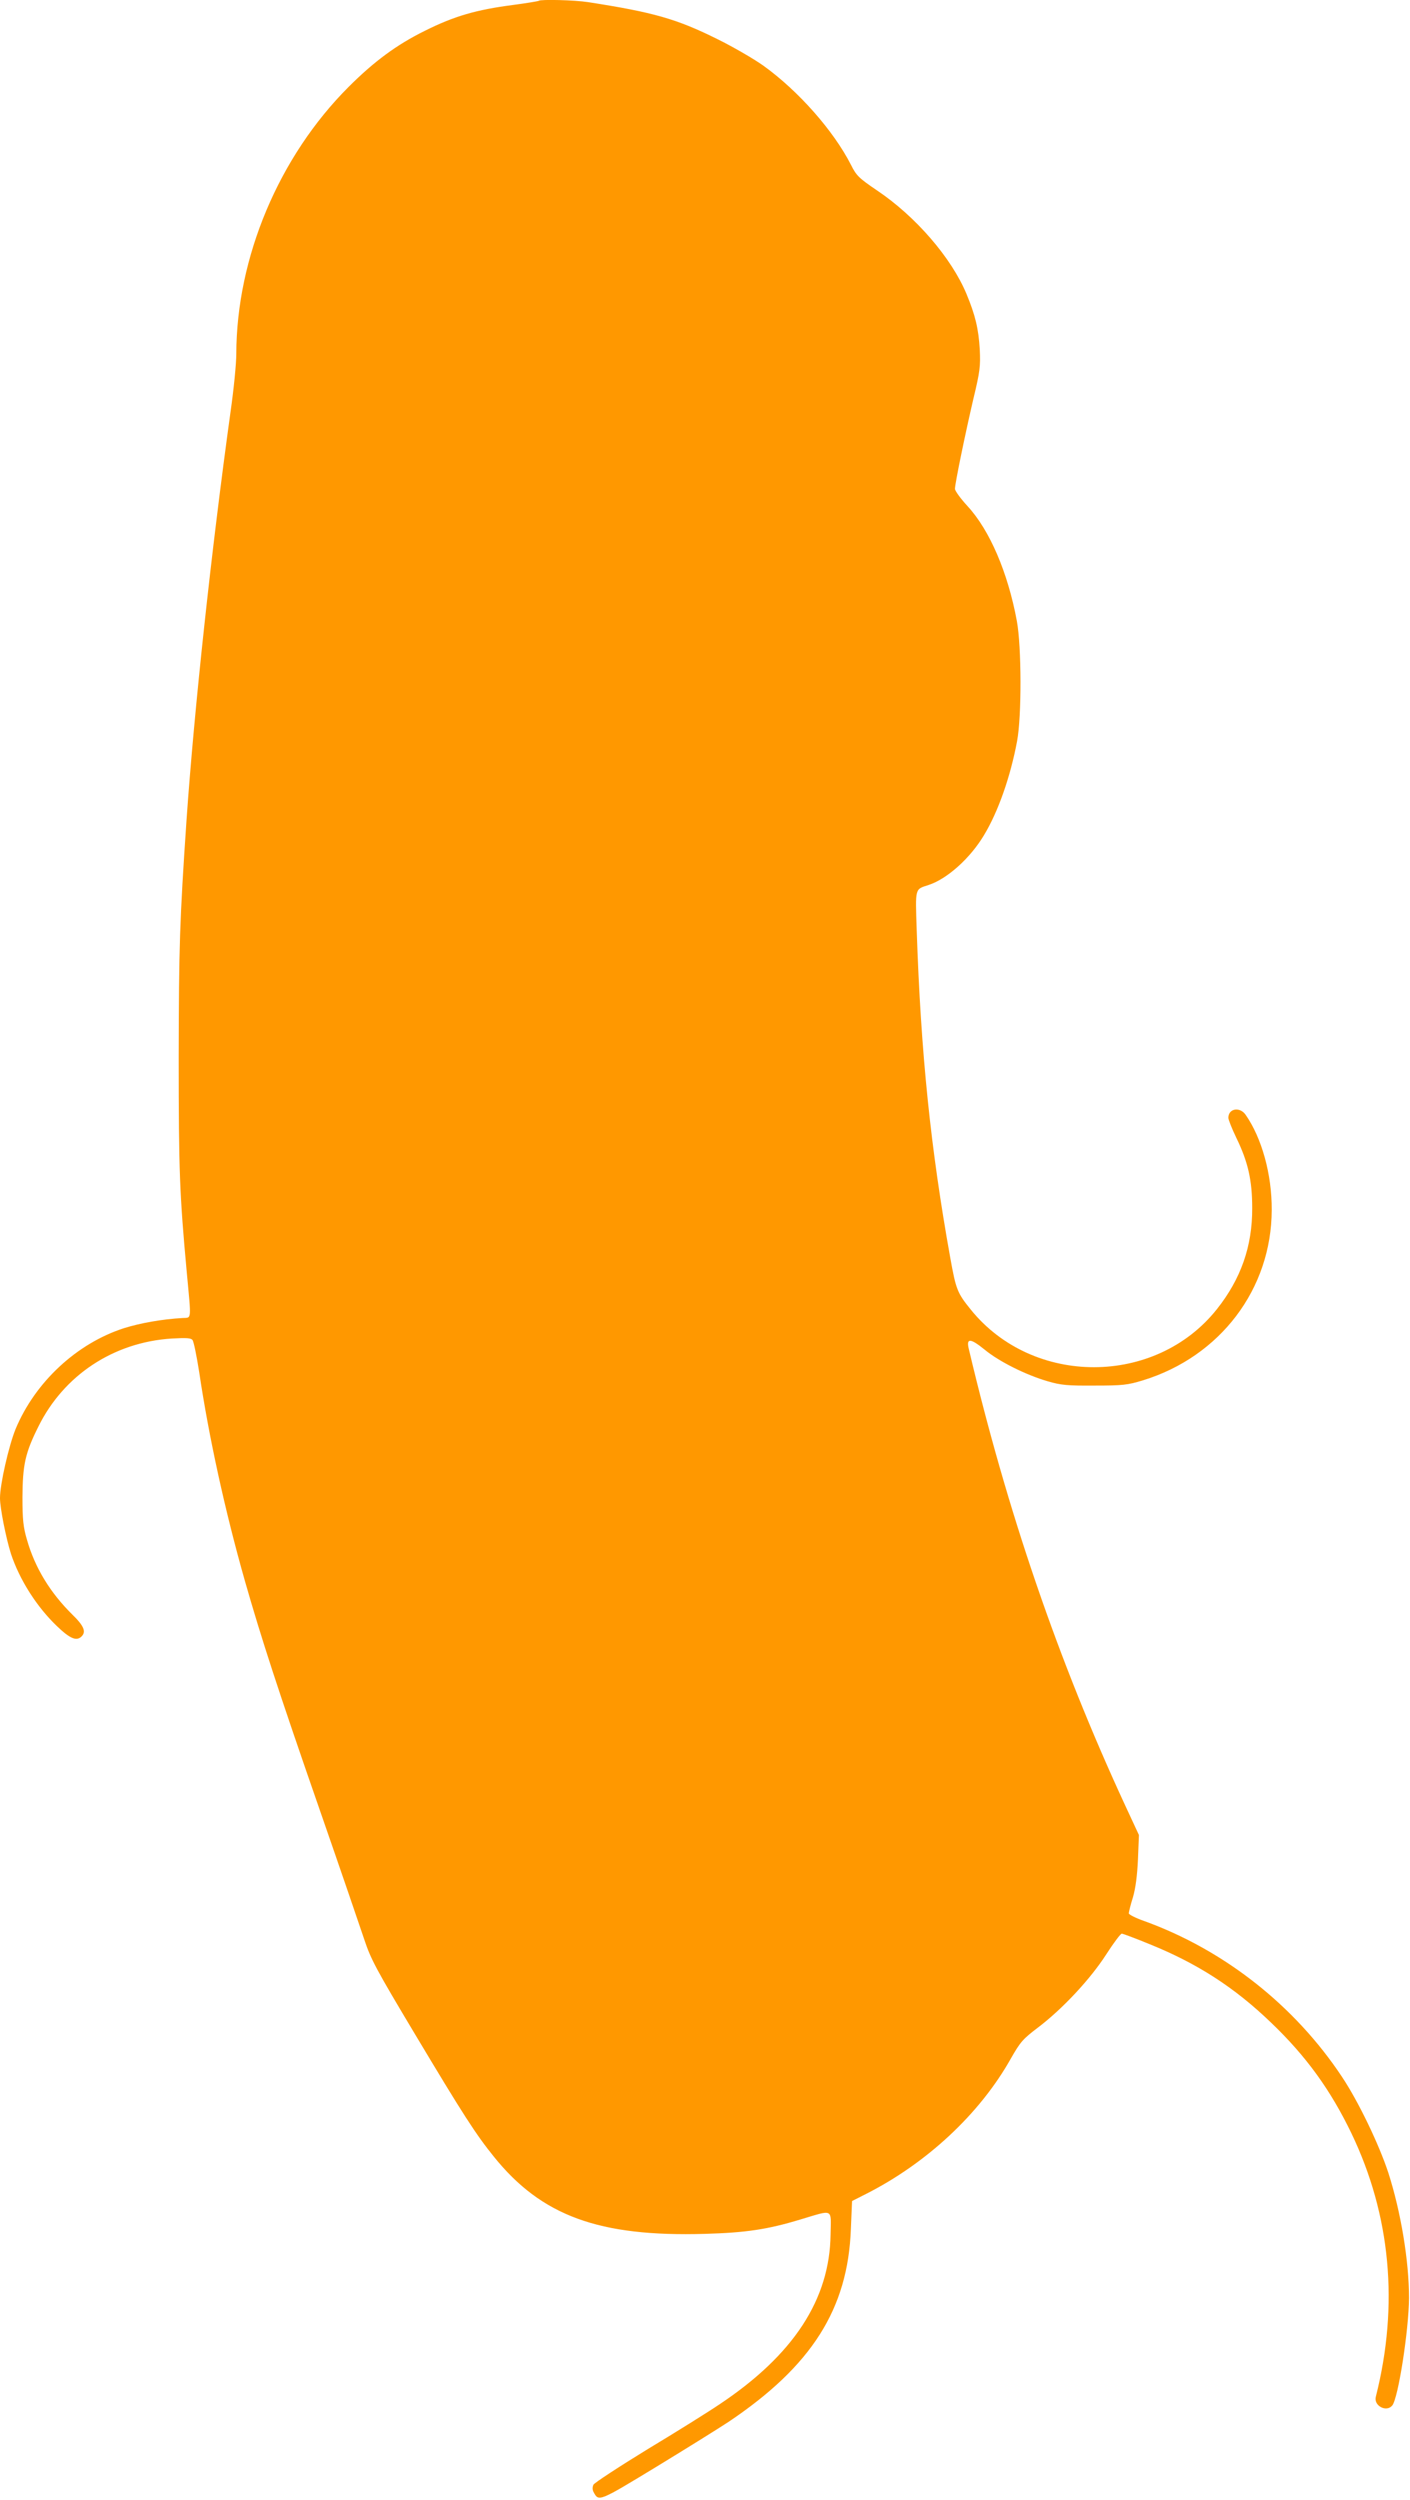 <?xml version="1.0" standalone="no"?>
<!DOCTYPE svg PUBLIC "-//W3C//DTD SVG 20010904//EN"
 "http://www.w3.org/TR/2001/REC-SVG-20010904/DTD/svg10.dtd">
<svg version="1.0" xmlns="http://www.w3.org/2000/svg"
 width="722pt" height="1280pt" viewBox="0 0 722 1280"
 preserveAspectRatio="xMidYMid meet">
<g transform="translate(0,1280) scale(0.1,-0.1)"
fill="#ff9800" stroke="none">
<path d="M2759 12796 c-2 -2 -60 -12 -129 -21 -192 -25 -303 -57 -455 -133
-144 -71 -260 -157 -390 -287 -357 -357 -574 -873 -575 -1367 0 -48 -13 -183
-30 -300 -98 -709 -185 -1515 -225 -2088 -35 -515 -39 -643 -40 -1215 0 -585
5 -701 41 -1095 24 -257 26 -235 -21 -238 -106 -6 -217 -26 -300 -52 -242 -78
-455 -276 -555 -516 -35 -86 -80 -283 -80 -354 0 -51 31 -206 56 -285 44 -133
132 -272 237 -372 66 -63 99 -77 125 -51 24 24 12 54 -49 113 -112 111 -190
238 -231 382 -19 65 -23 102 -23 218 1 165 14 226 81 360 130 264 385 433 684
452 75 4 98 3 106 -8 6 -8 21 -81 34 -164 49 -330 132 -710 234 -1069 84 -294
171 -562 381 -1166 106 -305 209 -606 230 -669 34 -103 61 -153 262 -489 243
-406 309 -509 402 -624 244 -303 538 -411 1081 -395 208 6 319 22 490 74 171
51 155 58 153 -77 -4 -332 -189 -616 -566 -868 -56 -38 -222 -142 -370 -231
-147 -90 -272 -172 -278 -182 -6 -13 -6 -25 0 -37 27 -51 25 -52 323 129 156
95 321 198 368 229 426 286 612 578 627 988 l6 143 69 35 c313 158 586 412
745 696 48 84 61 99 139 158 125 95 267 247 348 373 38 59 74 107 80 107 6 0
70 -24 143 -54 245 -99 435 -222 621 -401 180 -172 305 -345 412 -567 201
-419 244 -879 125 -1349 -12 -46 54 -81 84 -45 31 37 85 388 86 551 0 190 -42
442 -106 641 -48 146 -153 364 -236 489 -243 367 -605 652 -1015 800 -43 15
-78 33 -78 39 0 6 9 43 21 81 14 48 22 110 26 195 l5 125 -72 155 c-340 735
-601 1496 -799 2333 -14 57 7 57 81 -3 75 -62 213 -130 323 -162 69 -20 102
-23 240 -22 144 0 169 3 248 27 396 122 658 468 659 872 1 183 -51 369 -134
488 -30 42 -88 32 -88 -16 0 -10 18 -55 40 -101 61 -125 82 -219 82 -361 1
-196 -58 -363 -181 -518 -314 -395 -942 -396 -1260 -2 -69 85 -76 103 -105
265 -100 556 -151 1046 -172 1680 -7 217 -10 206 61 229 95 31 213 137 283
254 73 120 136 300 170 482 24 128 23 483 -1 615 -46 249 -139 465 -252 588
-36 39 -65 79 -65 89 0 28 53 284 95 464 33 137 36 164 32 249 -6 106 -23 177
-68 285 -77 185 -260 397 -458 530 -93 63 -106 76 -133 130 -89 175 -269 379
-448 508 -52 37 -158 98 -235 136 -211 105 -329 138 -663 190 -70 11 -244 15
-253 7z"/>
</g>
</svg>
